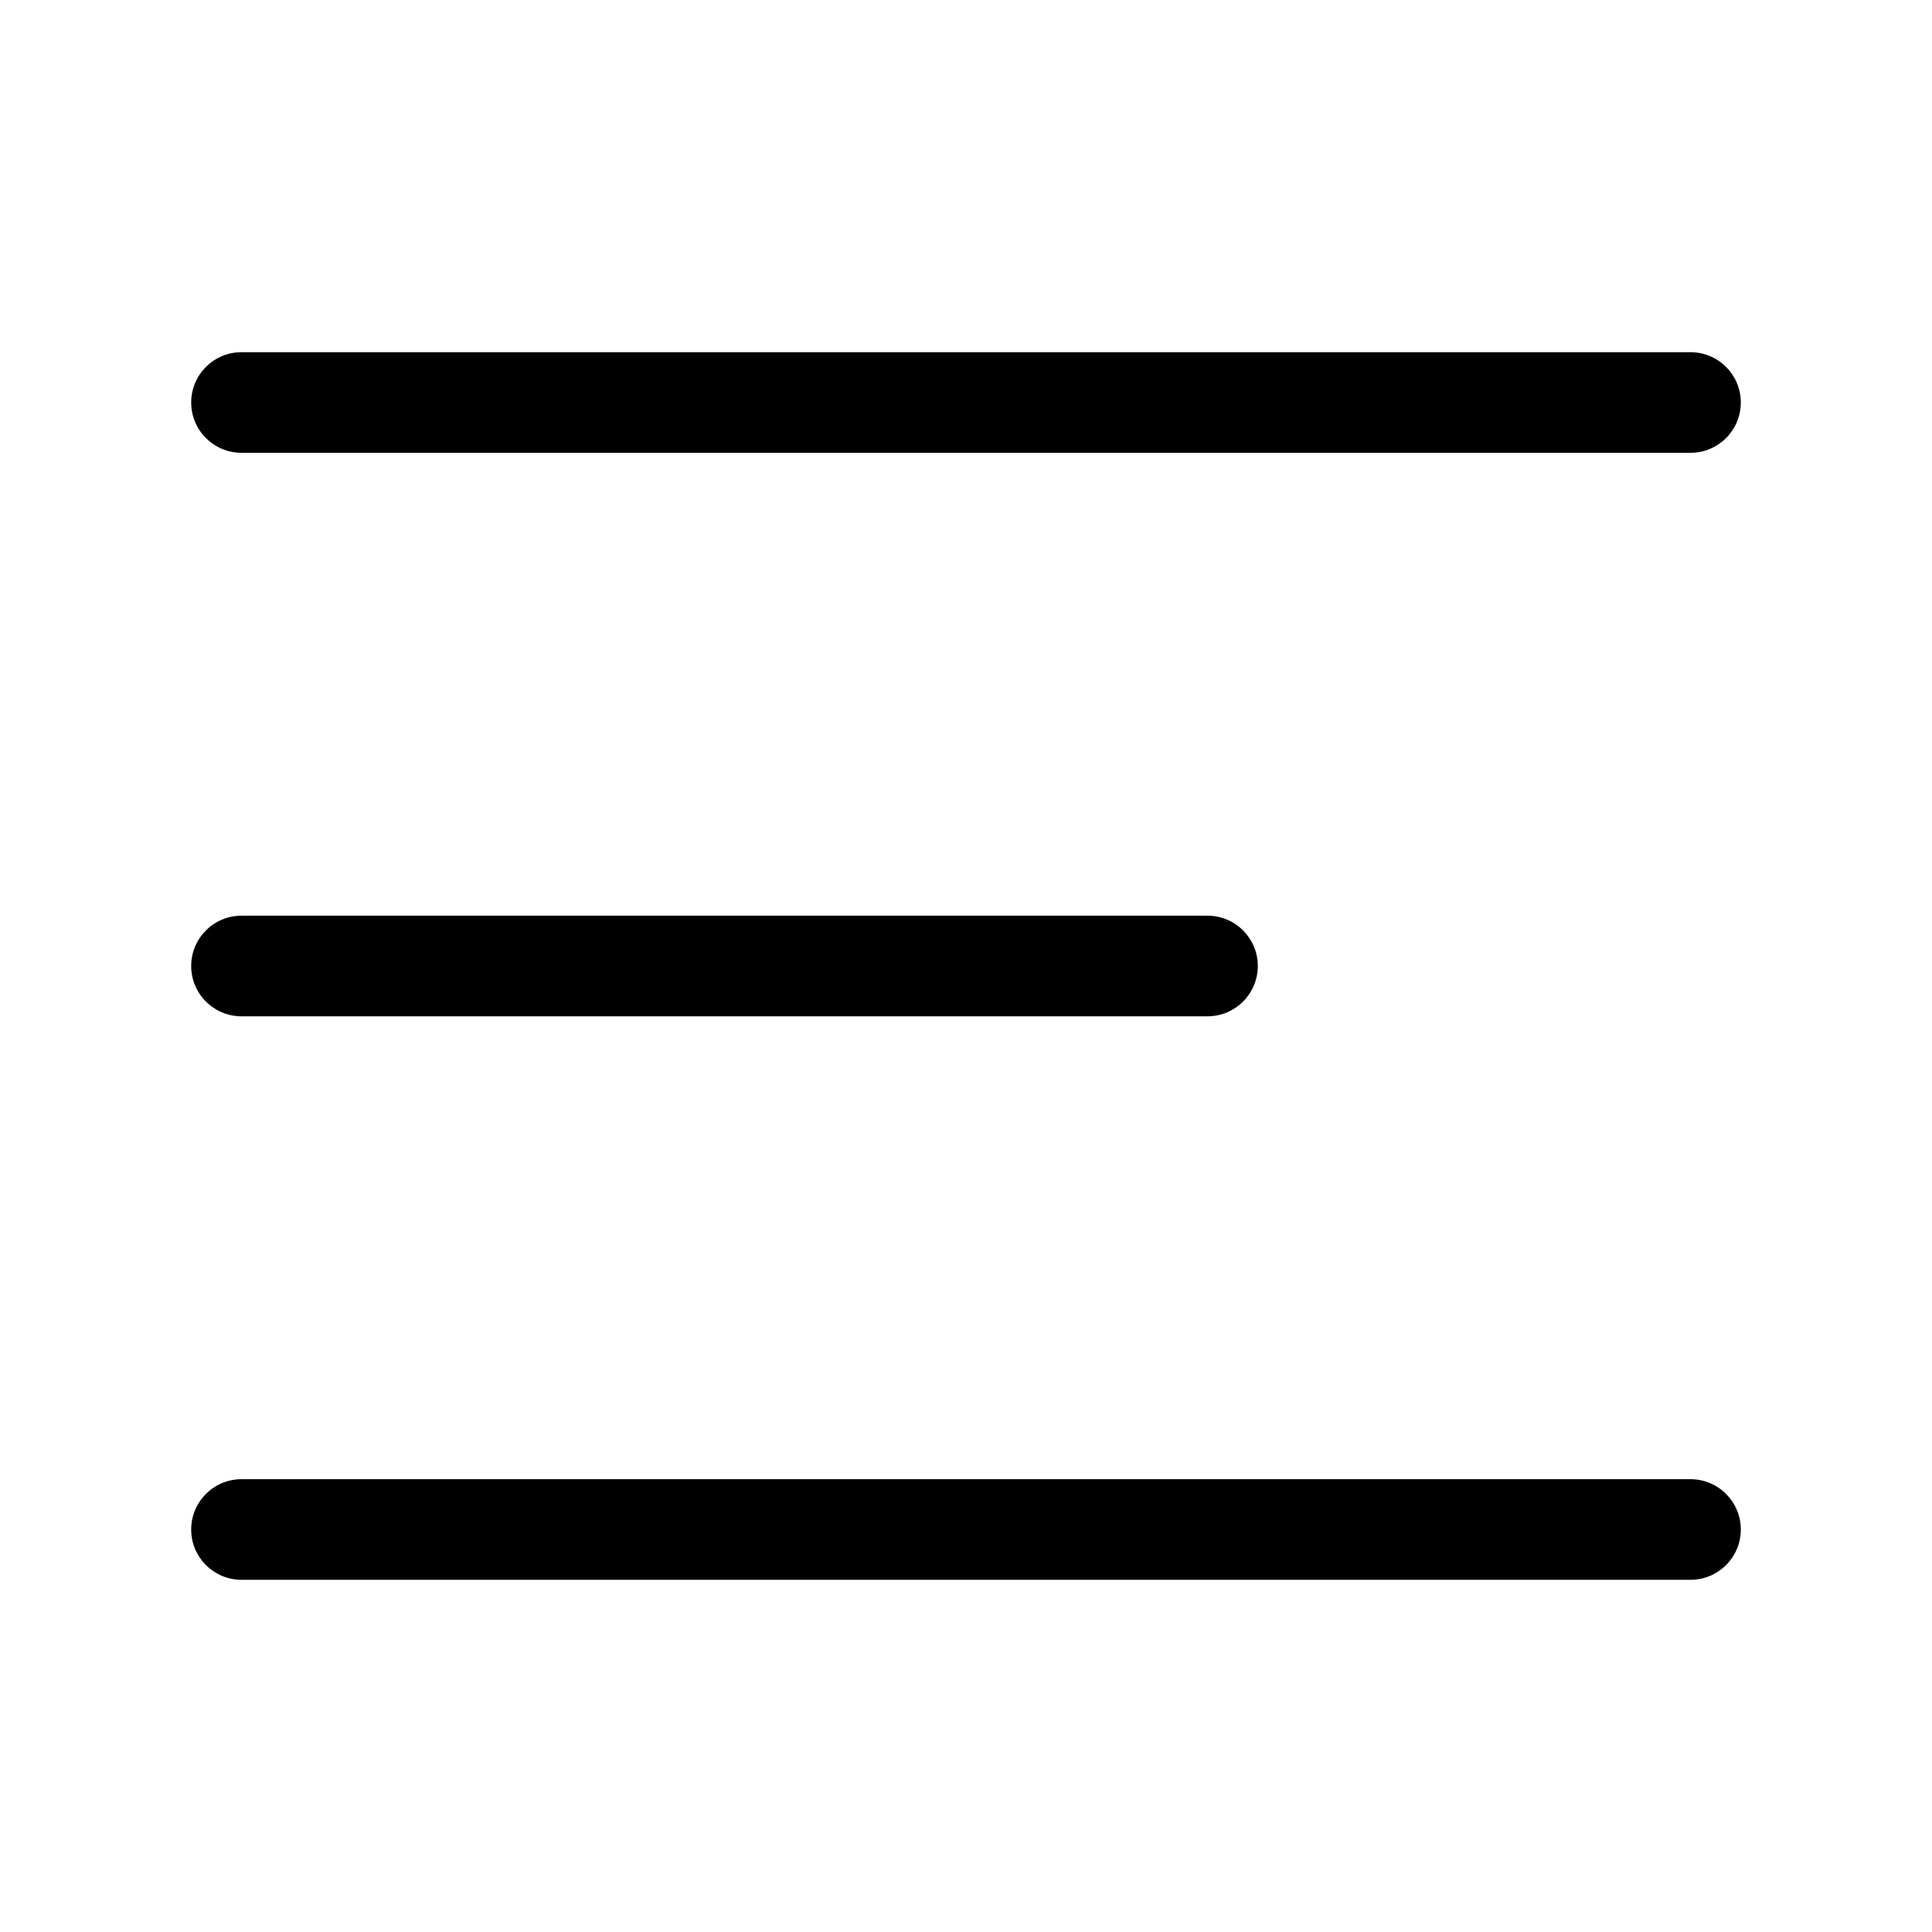 <svg width="48" height="48" viewBox="0 0 48 48" fill="none" xmlns="http://www.w3.org/2000/svg">
<path fill-rule="evenodd" clip-rule="evenodd" d="M4.75 24C4.75 23.31 5.31 22.75 6 22.75H30C30.69 22.75 31.25 23.31 31.25 24C31.25 24.69 30.69 25.25 30 25.25H6C5.31 25.25 4.75 24.69 4.75 24Z" fill="black"/>
<path fill-rule="evenodd" clip-rule="evenodd" d="M4.75 10C4.75 9.31 5.31 8.75 6 8.75H42C42.69 8.75 43.25 9.31 43.25 10C43.25 10.69 42.69 11.25 42 11.25H6C5.31 11.25 4.75 10.69 4.75 10Z" fill="black"/>
<path fill-rule="evenodd" clip-rule="evenodd" d="M4.75 38C4.75 37.31 5.31 36.75 6 36.75H42C42.69 36.75 43.25 37.31 43.25 38C43.25 38.69 42.69 39.25 42 39.25H6C5.31 39.25 4.75 38.69 4.75 38Z" fill="black"/>
</svg>
